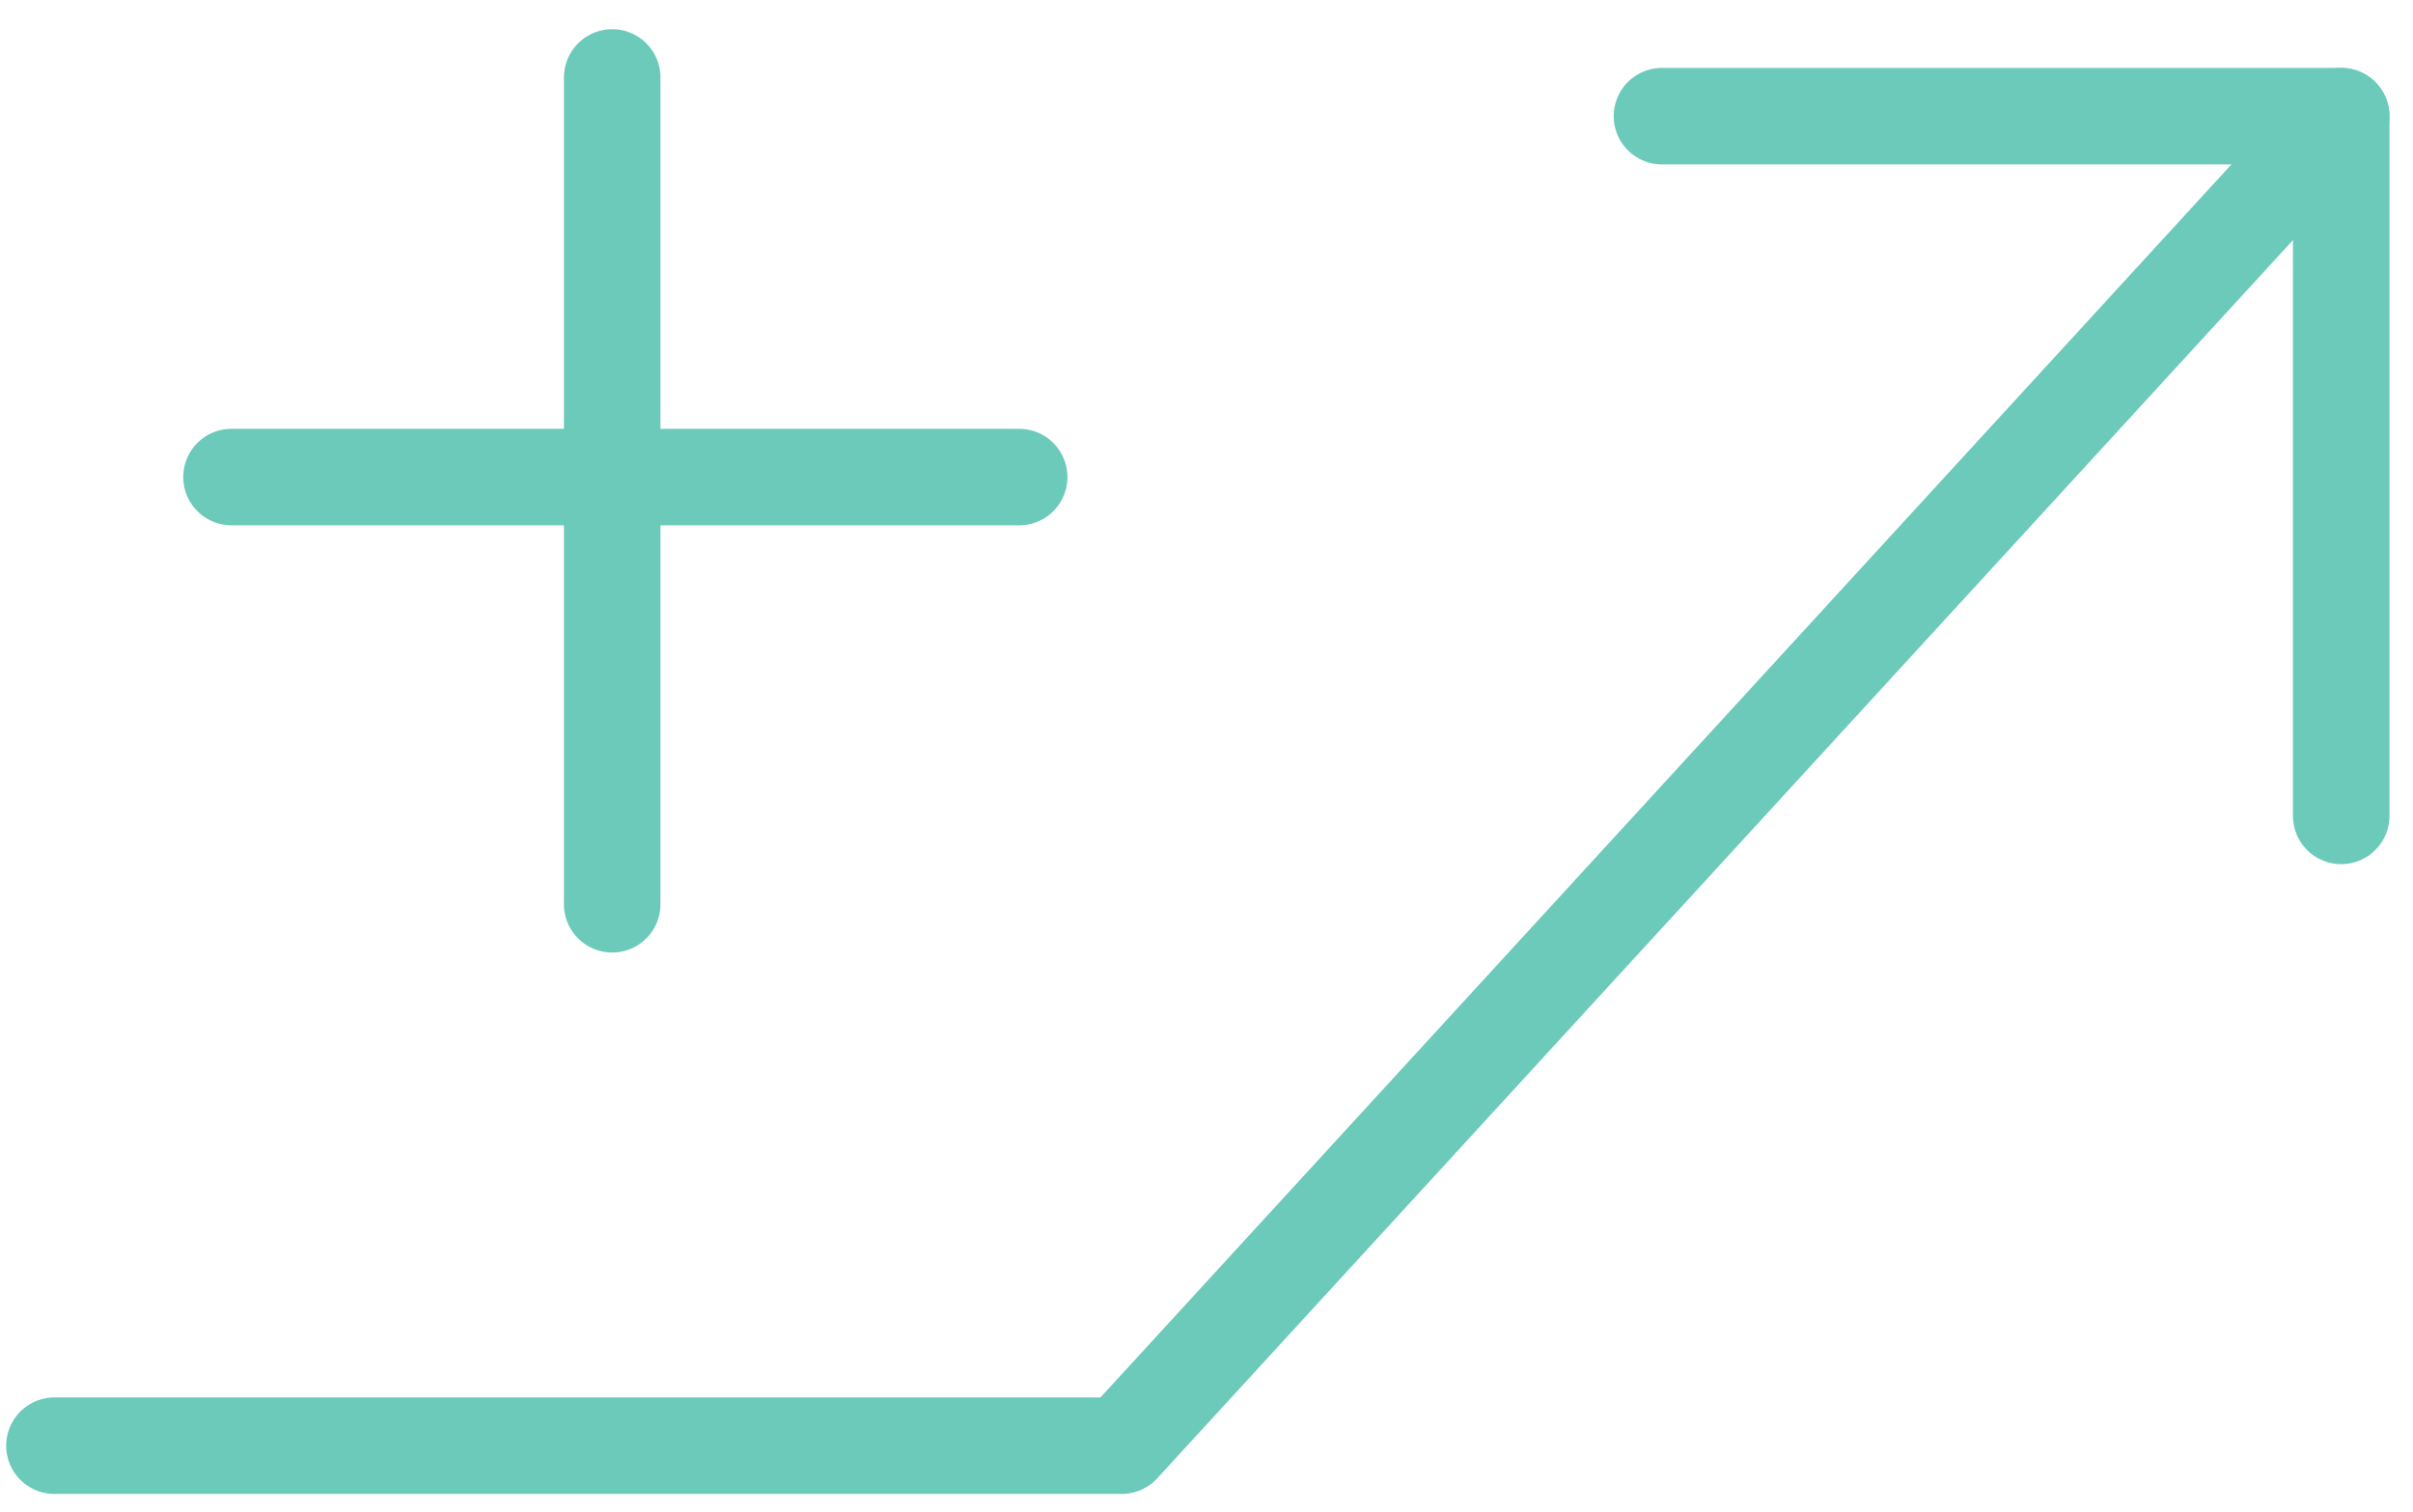 <?xml version="1.0" encoding="UTF-8" standalone="no"?>
<svg width="75px" height="47px" viewBox="0 0 75 47" version="1.1" xmlns="http://www.w3.org/2000/svg" xmlns:xlink="http://www.w3.org/1999/xlink">
    <!-- Generator: Sketch 50 (54983) - http://www.bohemiancoding.com/sketch -->
    <title>Icon</title>
    <desc>Created with Sketch.</desc>
    <defs></defs>
    <g id="CMA-2018" stroke="none" stroke-width="1" fill="none" fill-rule="evenodd">
        <g id="NT_CMA2018_Product" transform="translate(-940, -2010)">
            <g id="QUANTITATIVE-EQUITY" transform="translate(0, 1537)">
                <g id="Equity-Factors" transform="translate(240, 402)">
                    <g id="Value" transform="translate(612, 0)">
                        <g transform="translate(85, 68)">
                            <path d="" id="Path-3" stroke="#00859B" stroke-width="1"></path>
                            <path d="M75.768,6.611 C75.768,6.611 63.133,20.39 37.864,47.948 L4.692,47.948" id="Stroke-5" stroke="#6BCABA" stroke-width="3" stroke-linecap="round" stroke-linejoin="round"></path>
                            <polyline id="Stroke-7" stroke="#6BCABA" stroke-width="3" stroke-linecap="round" stroke-linejoin="round" points="54.656 6.611 75.768 6.611 75.768 28.367"></polyline>
                            <path d="M10.195,17.832 L34.678,17.833" id="Stroke-1" stroke="#6BCABA" stroke-width="3" stroke-linecap="round" stroke-linejoin="round"></path>
                            <path d="M22.028,5.408 L22.028,31.115" id="Stroke-3" stroke="#6BCABA" stroke-width="3" stroke-linecap="round" stroke-linejoin="round"></path>
                        </g>
                    </g>
                </g>
            </g>
        </g>
    </g>
</svg>